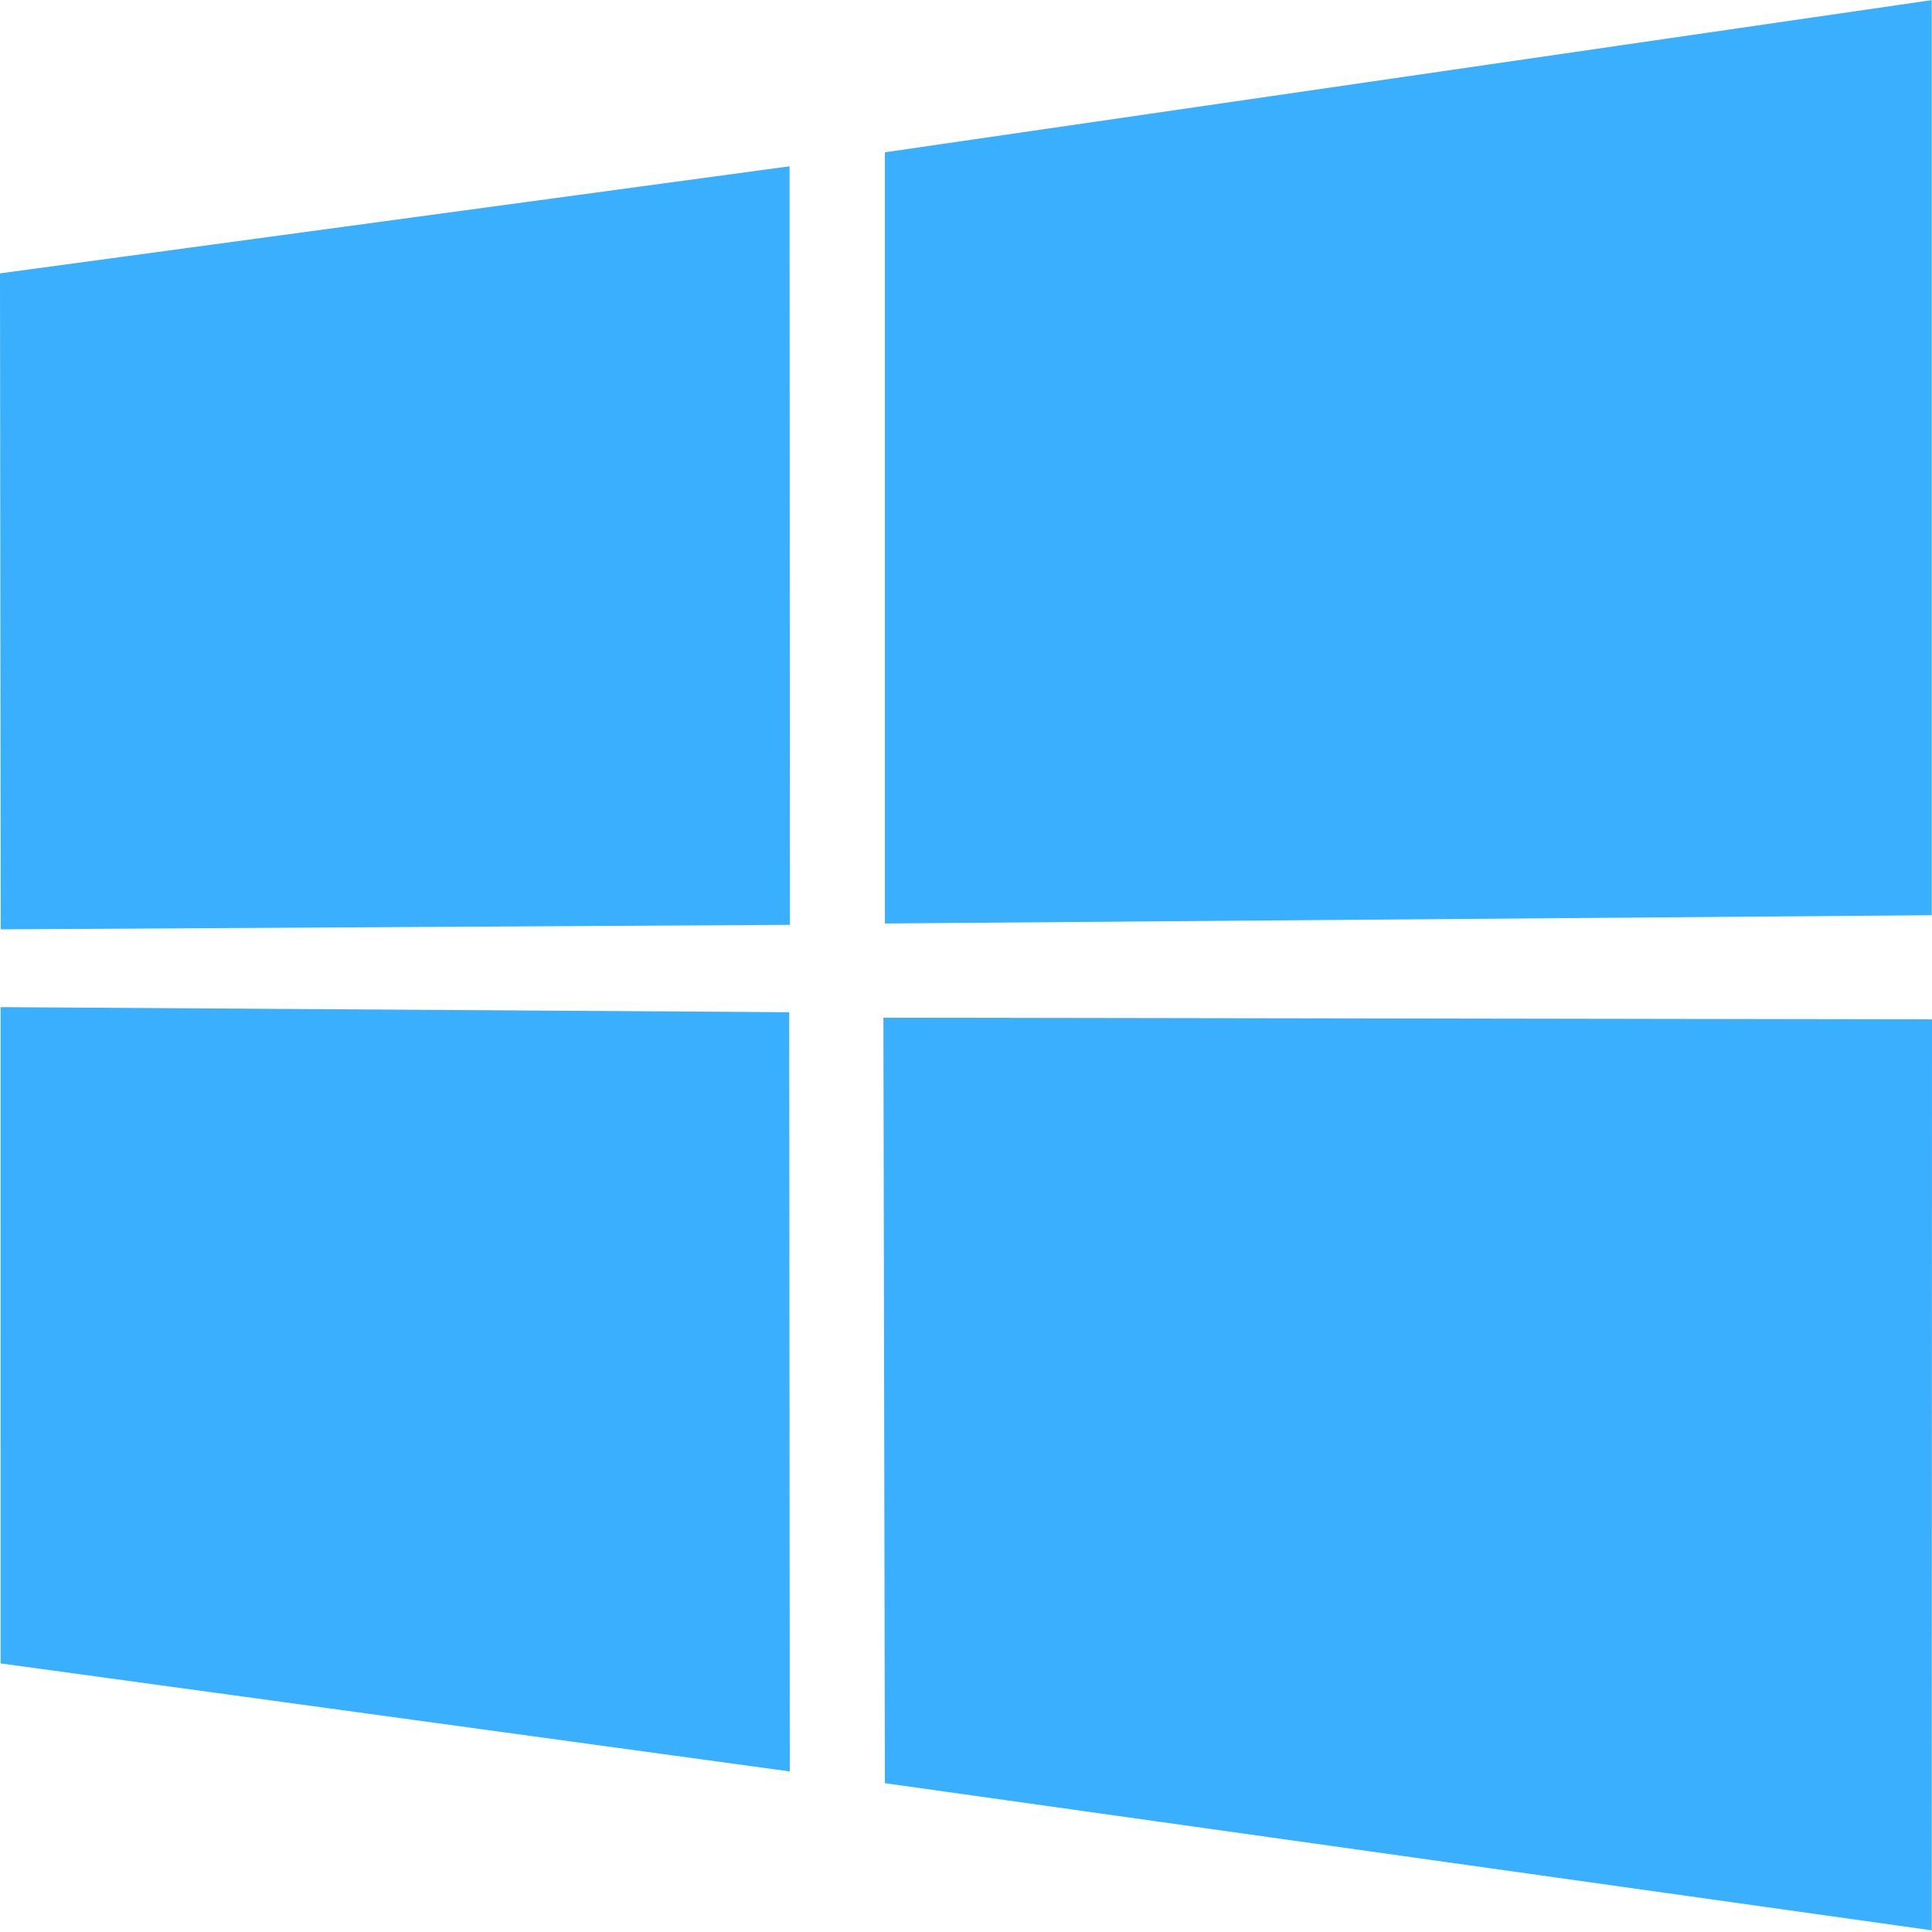 <svg width="52" height="52" viewBox="0 0 52 52" fill="none" xmlns="http://www.w3.org/2000/svg">
<g clip-path="url(#clip0_1533_19563)">
<path d="M0 7.358L21.251 4.476L21.26 24.892L0.019 25.013L0 7.359V7.358ZM21.241 27.244L21.257 47.678L0.016 44.77L0.015 27.107L21.241 27.244ZM23.817 4.099L51.993 0.003V24.633L23.817 24.855V4.099ZM52 27.436L51.993 51.955L23.817 47.994L23.777 27.391L52 27.436Z" fill="url(#paint0_linear_1533_19563)"/>
</g>
<defs>
<linearGradient id="paint0_linear_1533_19563" x1="48.281" y1="0.003" x2="-6.22" y2="37.663" gradientUnits="userSpaceOnUse">
<stop stop-color="#39AFFD" offset="1"/>
<stop offset="1" stop-color="#3A76FF"/>
</linearGradient>
<clipPath id="clip0_1533_19563">
<rect width="52" height="52" fill="white"/>
</clipPath>
</defs>
</svg>

